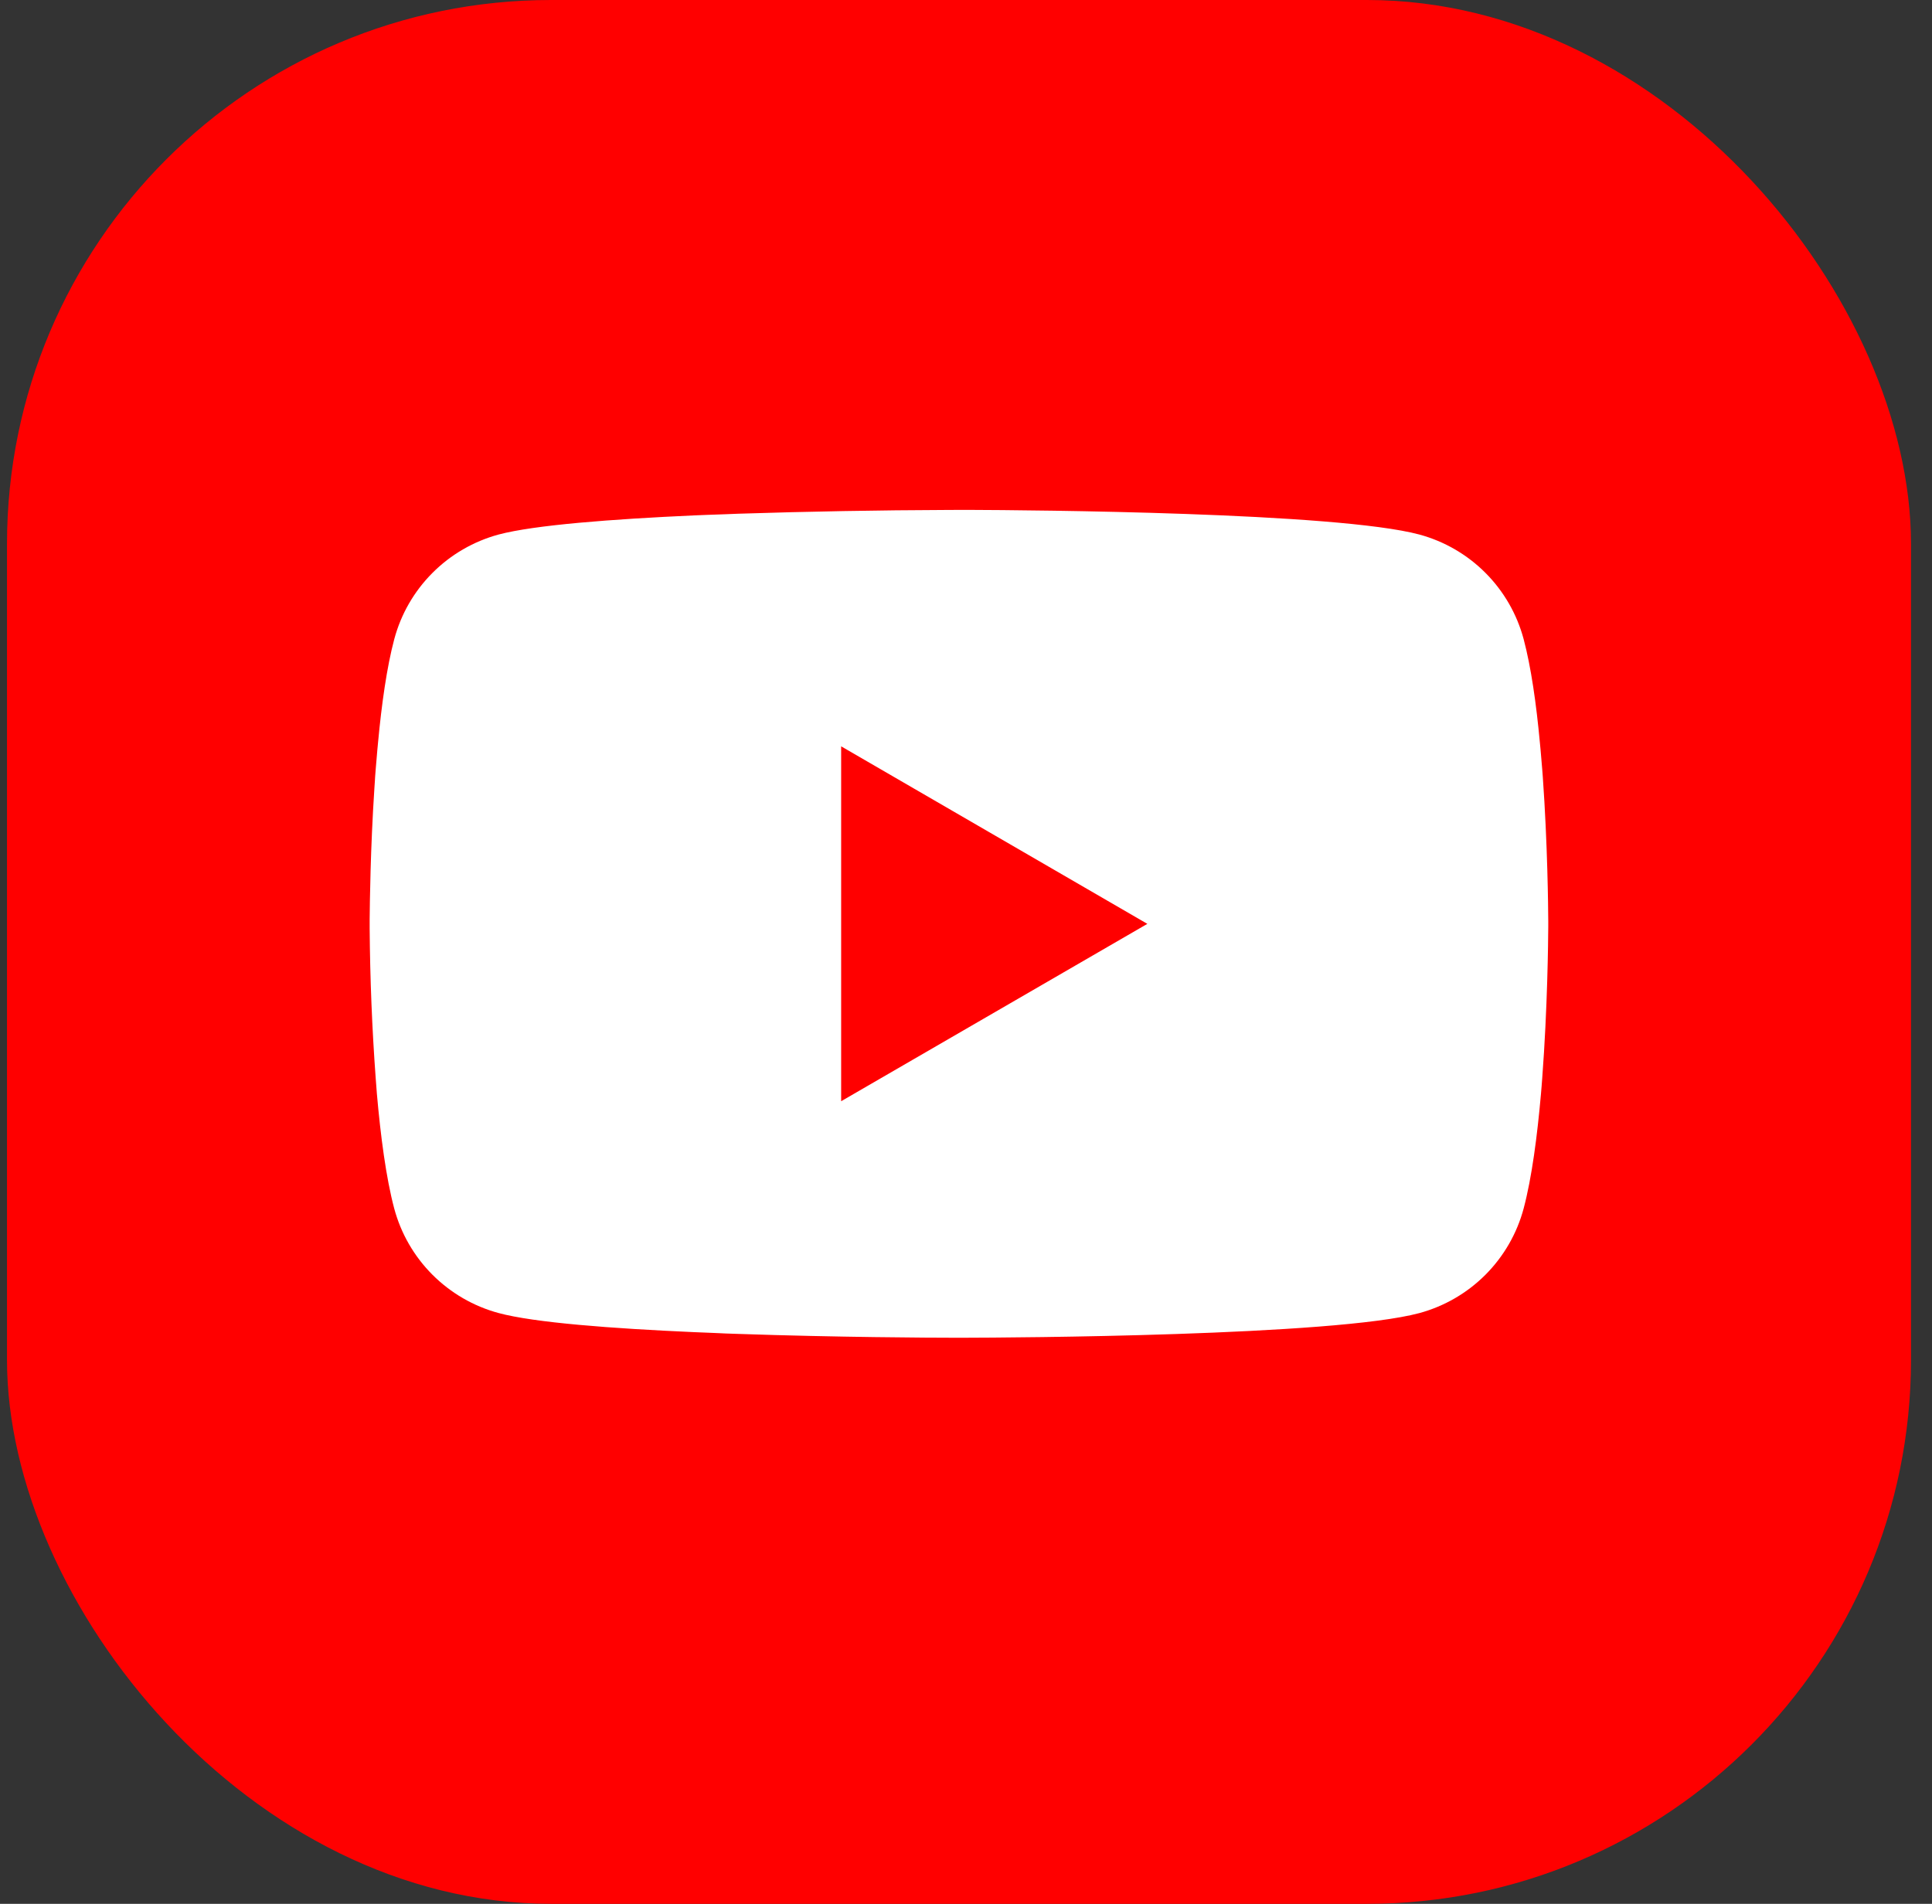 <?xml version="1.0" encoding="UTF-8"?> <svg xmlns="http://www.w3.org/2000/svg" width="69" height="68" viewBox="0 0 69 68" fill="none"><rect x="0" y="0" width="69" height="68" fill="#333333" stroke="none"/><rect x="0.25" width="68" height="68" rx="19.429" fill="#FF0000"></rect><g clip-path="url(#clip0_1_17910)"><path d="M34.384 18.212H34.618C36.781 18.22 47.739 18.299 50.694 19.093C51.587 19.336 52.401 19.808 53.054 20.464C53.707 21.119 54.177 21.935 54.416 22.829C54.682 23.829 54.869 25.152 54.995 26.518L55.021 26.791L55.079 27.475L55.1 27.749C55.271 30.154 55.292 32.406 55.295 32.898V33.095C55.292 33.605 55.269 36.01 55.079 38.515L55.058 38.791L55.035 39.065C54.903 40.57 54.708 42.064 54.416 43.164C54.177 44.058 53.707 44.873 53.054 45.529C52.401 46.184 51.587 46.657 50.694 46.9C47.642 47.721 36.042 47.778 34.434 47.781H34.061C33.248 47.781 29.885 47.765 26.36 47.644L25.913 47.629L25.684 47.618L25.234 47.599L24.784 47.581C21.863 47.452 19.083 47.244 17.801 46.897C16.908 46.655 16.095 46.182 15.441 45.527C14.788 44.872 14.318 44.057 14.079 43.164C13.787 42.067 13.592 40.57 13.46 39.065L13.439 38.788L13.418 38.515C13.287 36.732 13.216 34.946 13.202 33.158L13.202 32.835C13.208 32.269 13.229 30.314 13.371 28.157L13.389 27.886L13.397 27.749L13.418 27.475L13.476 26.791L13.502 26.518C13.629 25.152 13.815 23.826 14.081 22.829C14.32 21.935 14.79 21.119 15.444 20.464C16.097 19.808 16.911 19.336 17.804 19.093C19.085 18.751 21.866 18.541 24.787 18.409L25.234 18.391L25.686 18.375L25.913 18.367L26.362 18.349C28.866 18.268 31.371 18.223 33.876 18.214L34.384 18.212ZM30.041 26.657V39.333L40.977 32.998L30.041 26.657Z" fill="white"></path></g><defs><clipPath id="clip0_1_17910"><rect width="42.095" height="42.095" fill="white" transform="translate(13.202 12.952)"></rect></clipPath></defs></svg> 